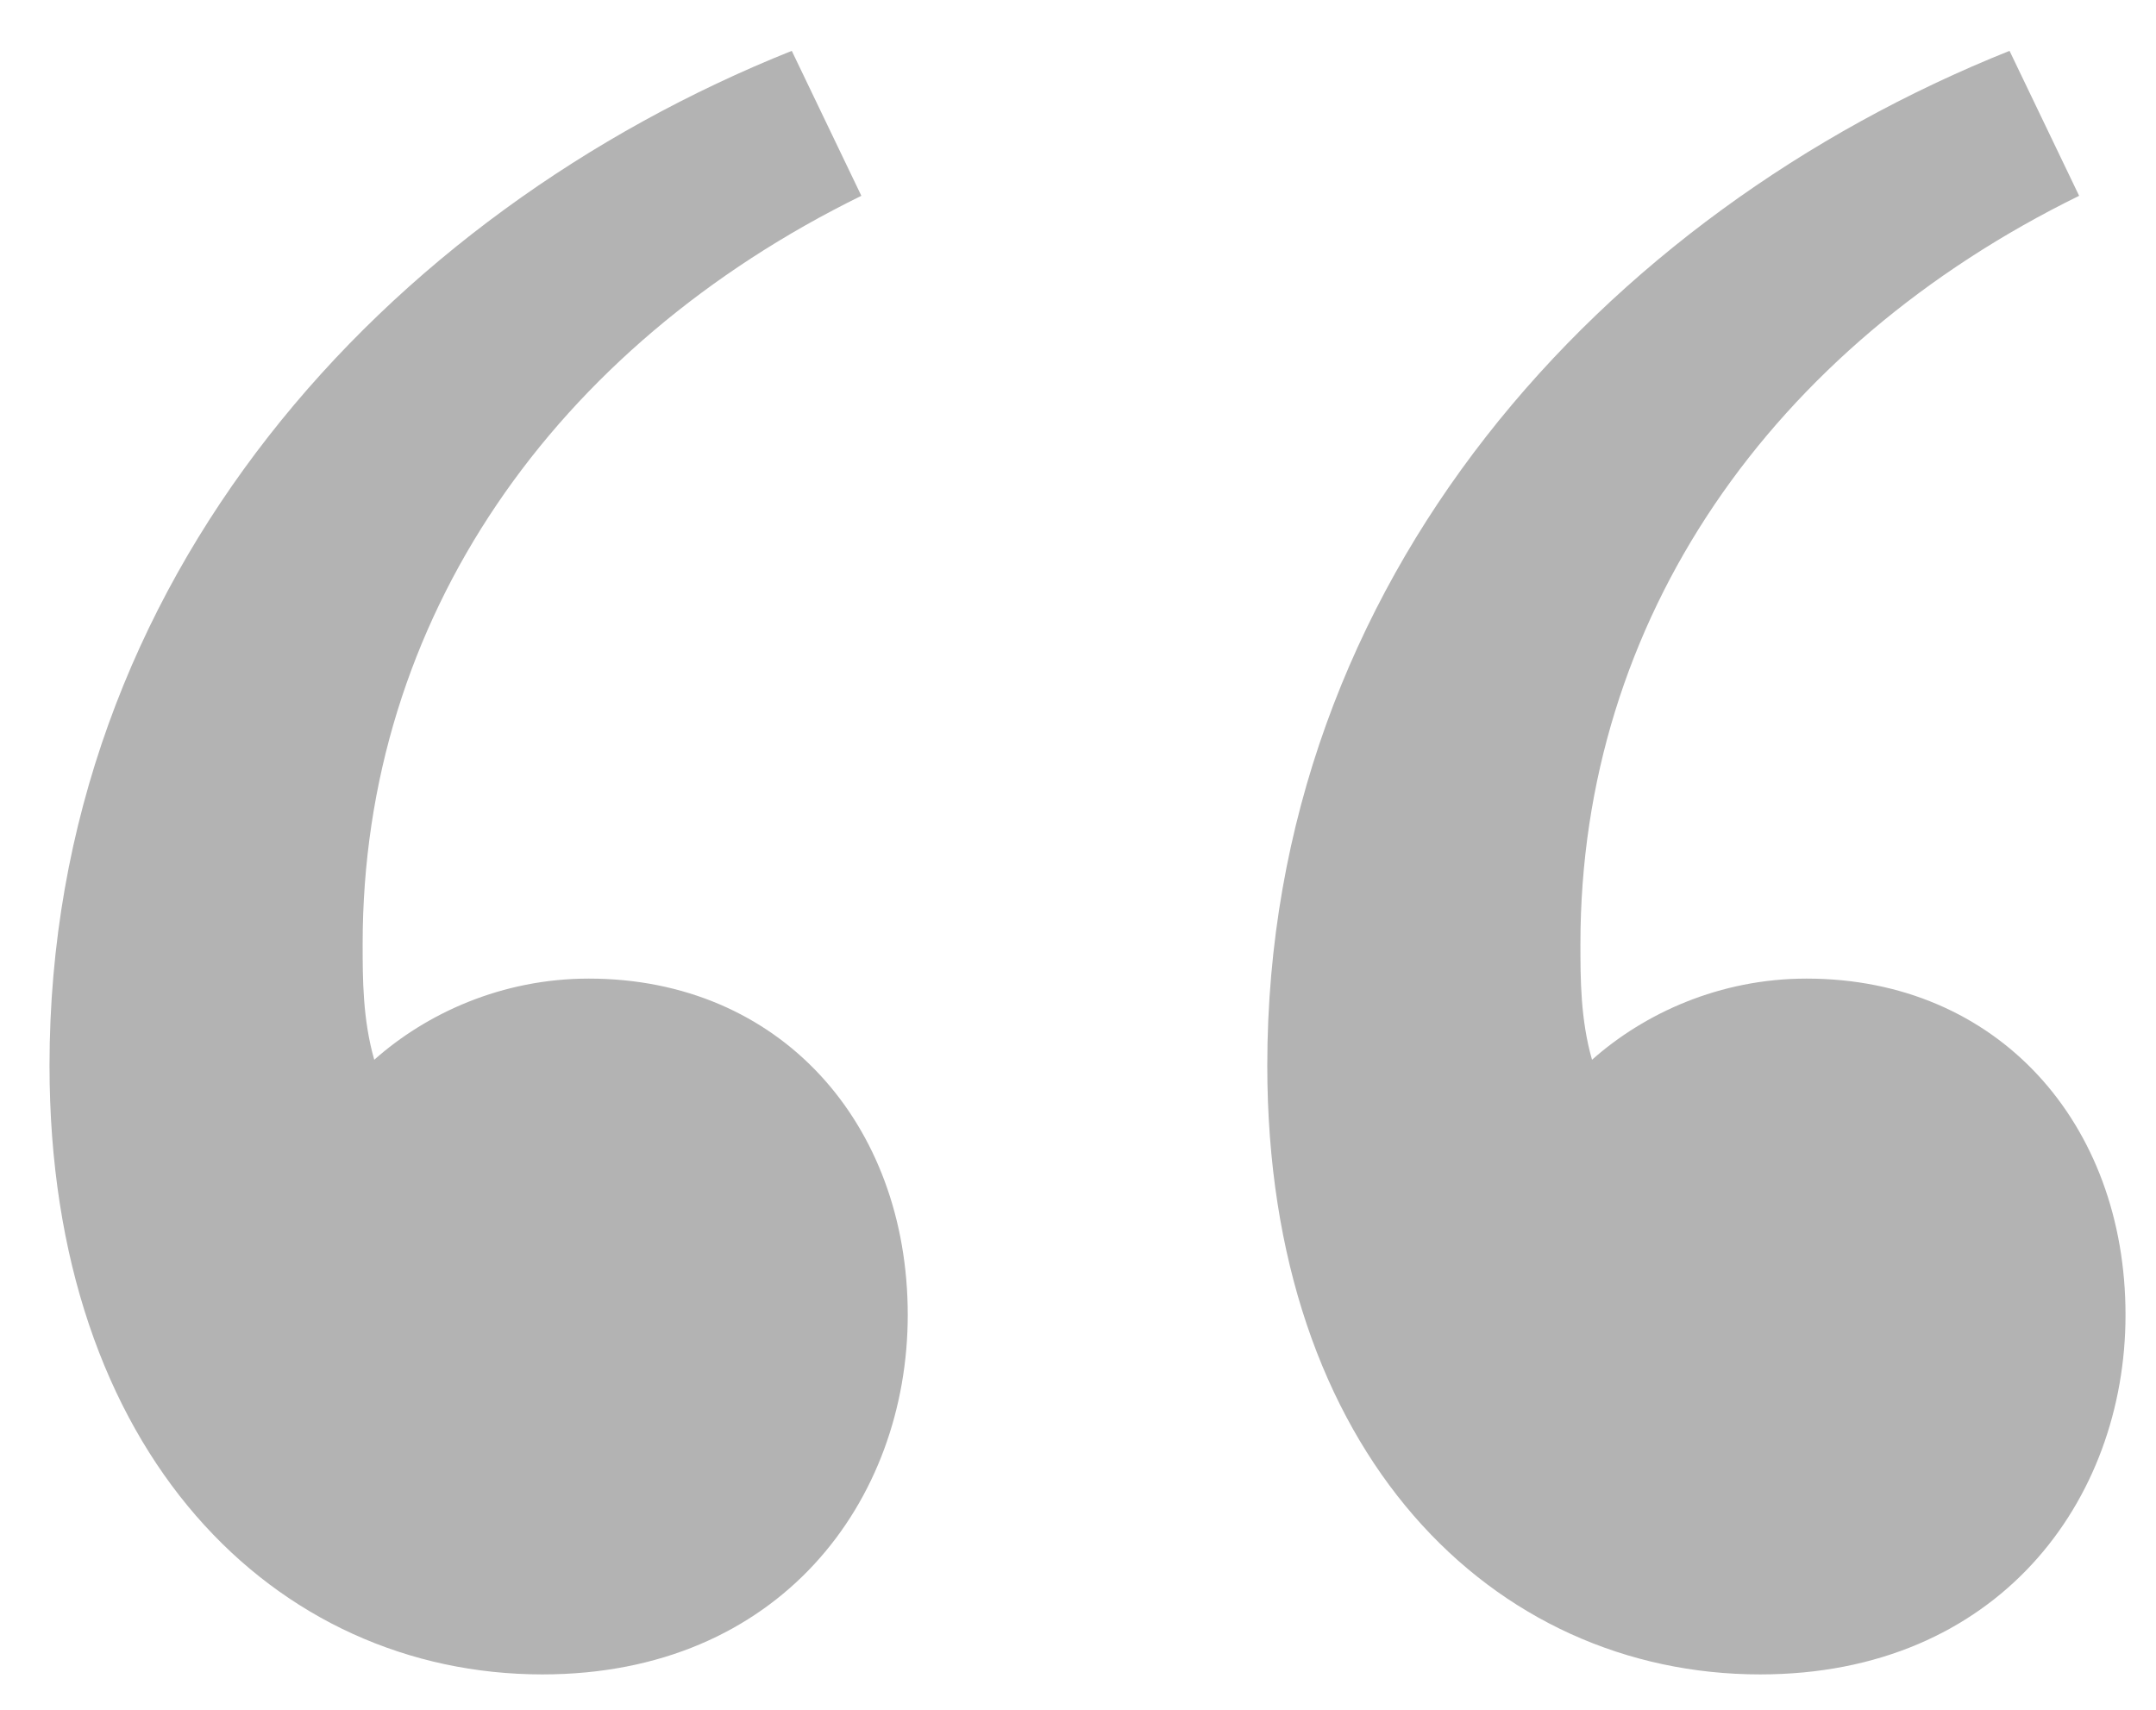 <svg width="29" height="23" viewBox="0 0 29 23" fill="none" xmlns="http://www.w3.org/2000/svg">
<path opacity="0.3" d="M7.92 13.164C10.494 13.164 12.21 15.114 12.21 17.688C12.21 20.184 10.494 22.524 7.296 22.524C3.708 22.524 0.666 19.56 0.666 14.334C0.666 7.782 5.19 2.868 10.65 0.684L11.586 2.634C7.452 4.662 4.878 8.328 4.878 12.696C4.878 13.164 4.878 13.71 5.034 14.256C5.736 13.632 6.75 13.164 7.92 13.164ZM24.3 13.164C26.874 13.164 28.59 15.114 28.59 17.688C28.59 20.184 26.874 22.524 23.676 22.524C20.088 22.524 17.046 19.56 17.046 14.334C17.046 7.782 21.57 2.868 27.03 0.684L27.966 2.634C23.832 4.662 21.258 8.328 21.258 12.696C21.258 13.164 21.258 13.71 21.414 14.256C22.116 13.632 23.13 13.164 24.3 13.164Z" fill="black"/>
</svg>
